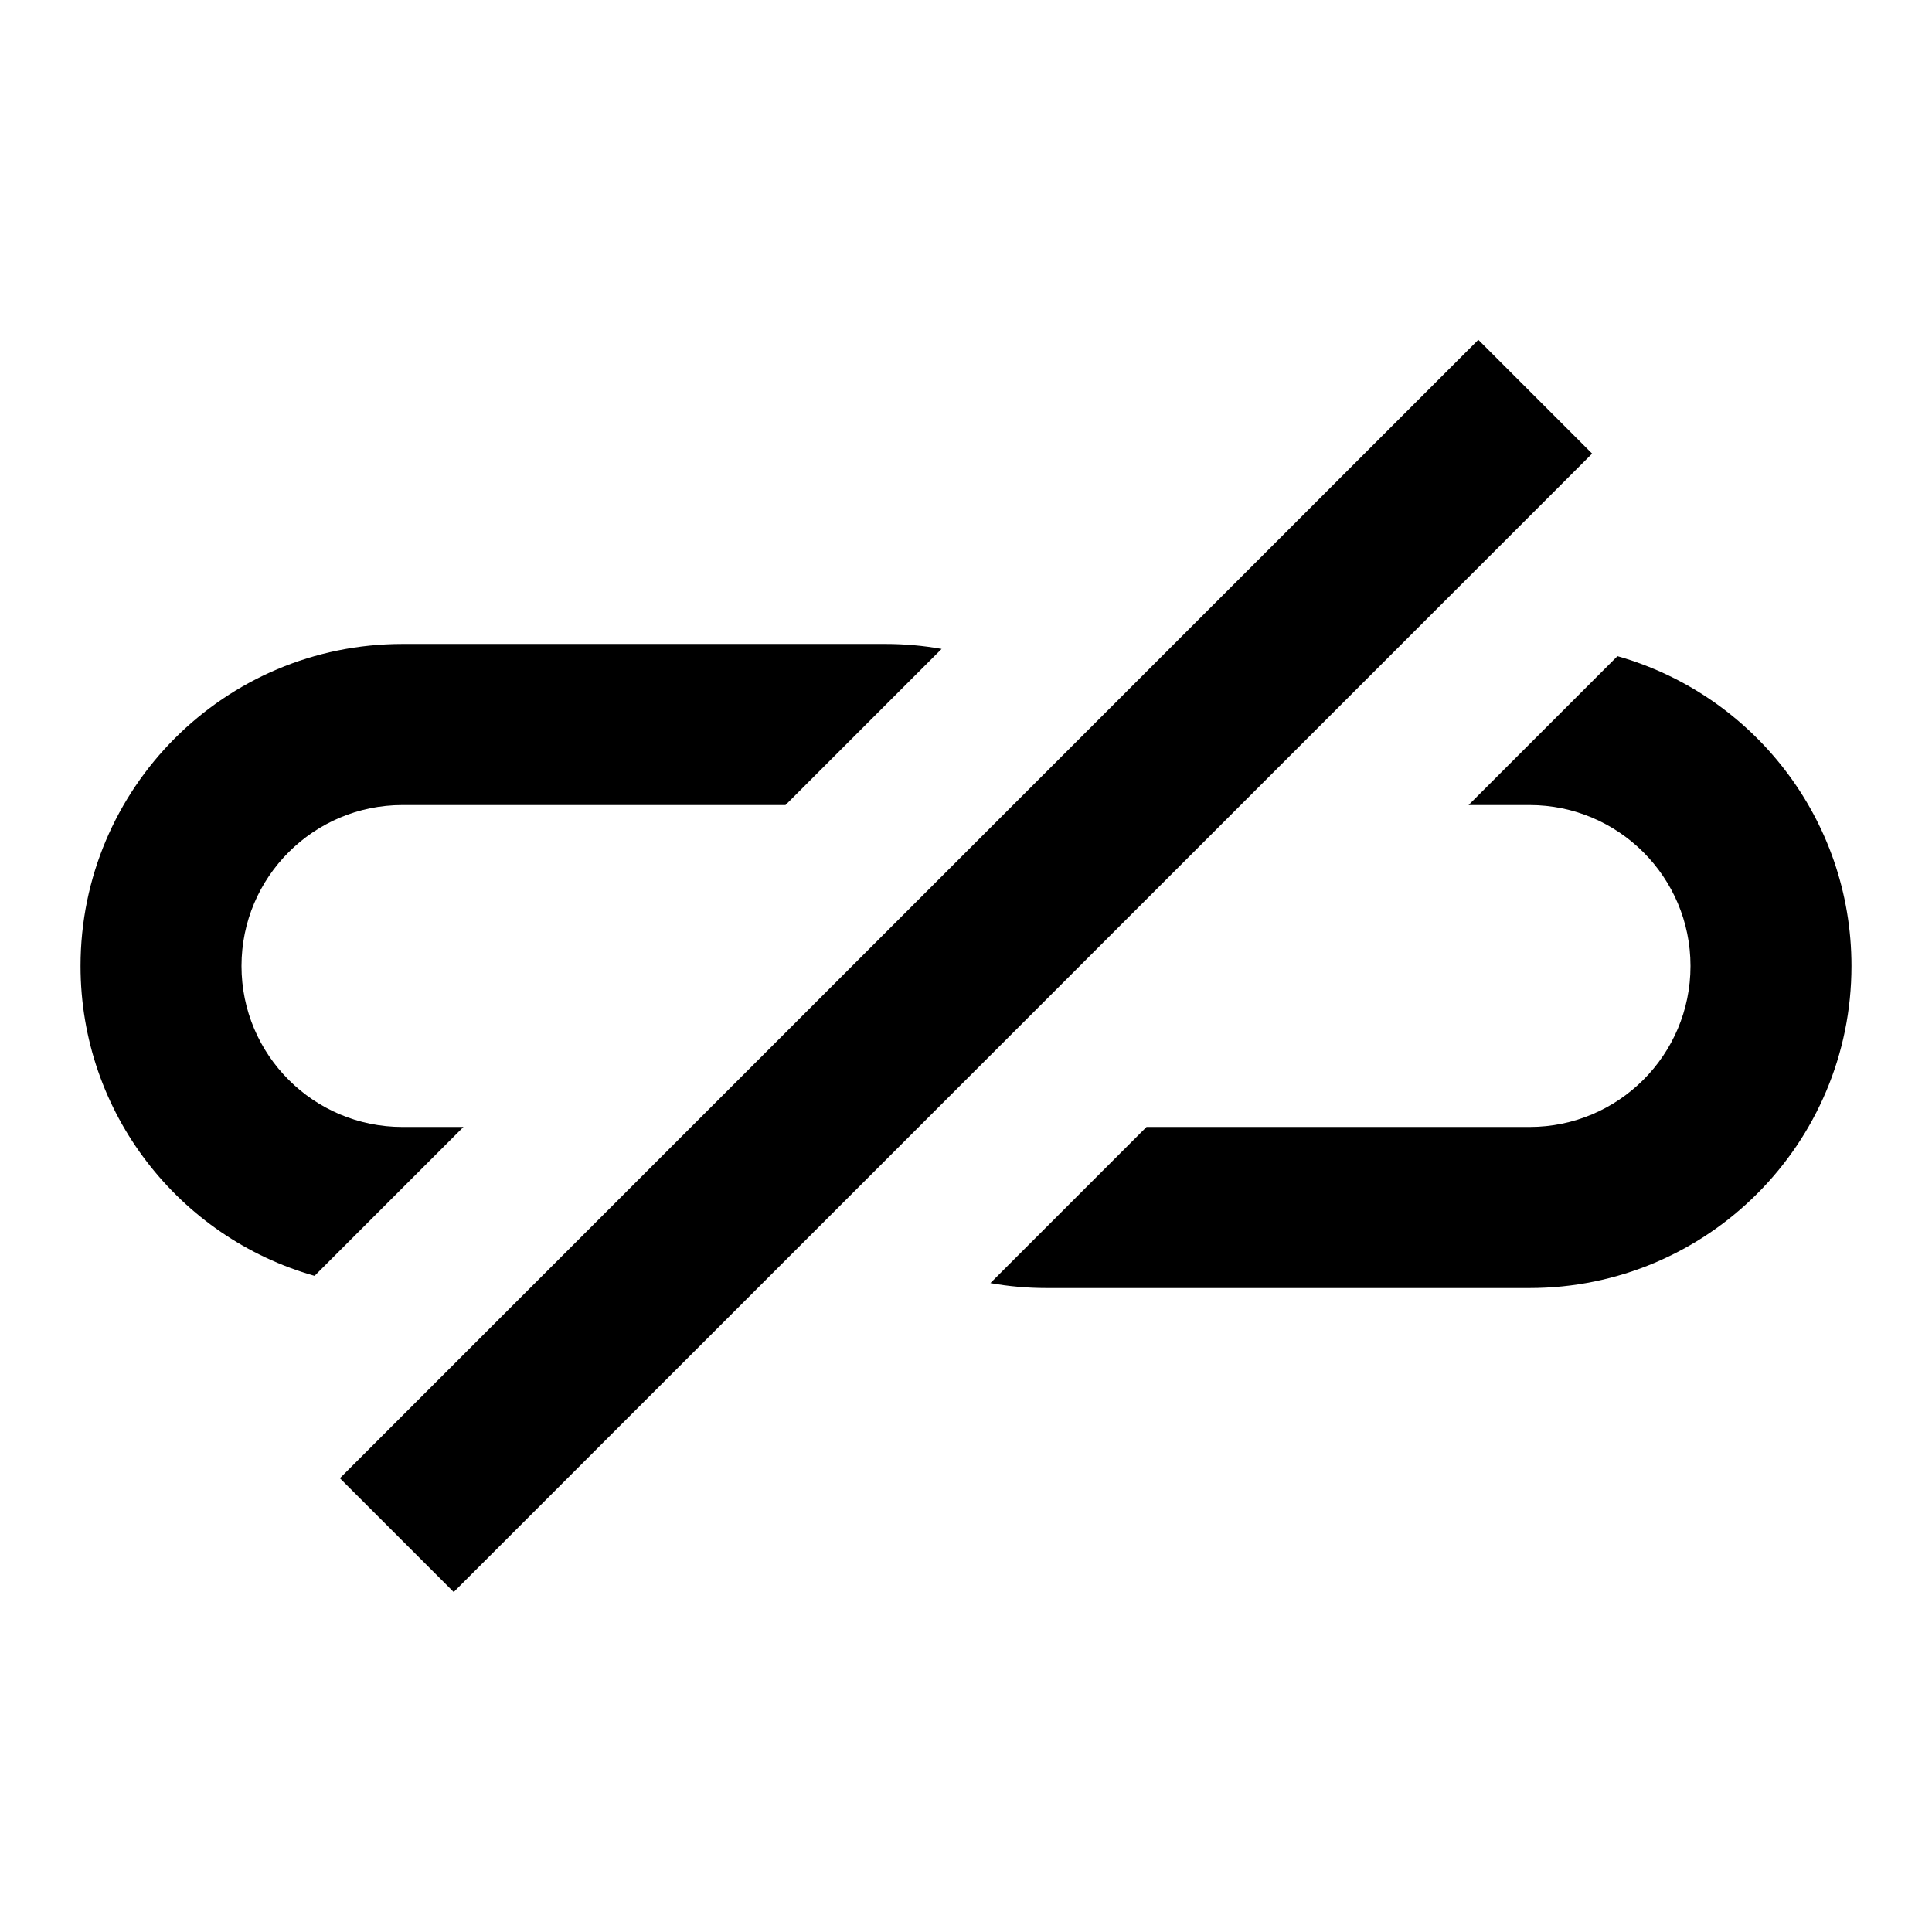 <?xml version="1.0" encoding="UTF-8"?>
<svg width="16px" height="16px" viewBox="0 0 16 16" version="1.1" xmlns="http://www.w3.org/2000/svg" xmlns:xlink="http://www.w3.org/1999/xlink">
    <!-- Generator: Sketch 51.2 (57519) - http://www.bohemiancoding.com/sketch -->
    <title>Link/broken-link-16</title>
    <desc>Created with Sketch.</desc>
    <defs></defs>
    <g id="Link/broken-link-16" stroke="none" stroke-width="1" fill="none" fill-rule="evenodd">
        <path d="M9.495,9.333 L12.667,9.333 C13.403,9.333 14,8.736 14,8 C14,7.264 13.403,6.667 12.667,6.667 L12.162,6.667 L13.395,5.434 C14.514,5.751 15.333,6.78 15.333,8 C15.333,9.473 14.139,10.667 12.667,10.667 L8.667,10.667 C8.508,10.667 8.353,10.653 8.202,10.626 L9.495,9.333 Z" id="Combined-Shape" fill="#000000" fill-rule="nonzero"></path>
        <path d="M6.505,6.667 L3.333,6.667 C2.597,6.667 2,7.264 2,8 C2,8.736 2.597,9.333 3.333,9.333 L3.838,9.333 L2.605,10.566 C1.486,10.249 0.667,9.22 0.667,8 C0.667,6.527 1.861,5.333 3.333,5.333 L7.333,5.333 C7.492,5.333 7.647,5.347 7.798,5.374 L6.505,6.667 Z" id="Combined-Shape" fill="#000000" fill-rule="nonzero"></path>
        <rect id="Rectangle-8" fill="#000000" fill-rule="nonzero" transform="translate(8, 8) rotate(45) translate(-8, -8) " x="7.333" y="1.333" width="1.333" height="13.333"></rect>
    </g>
</svg>